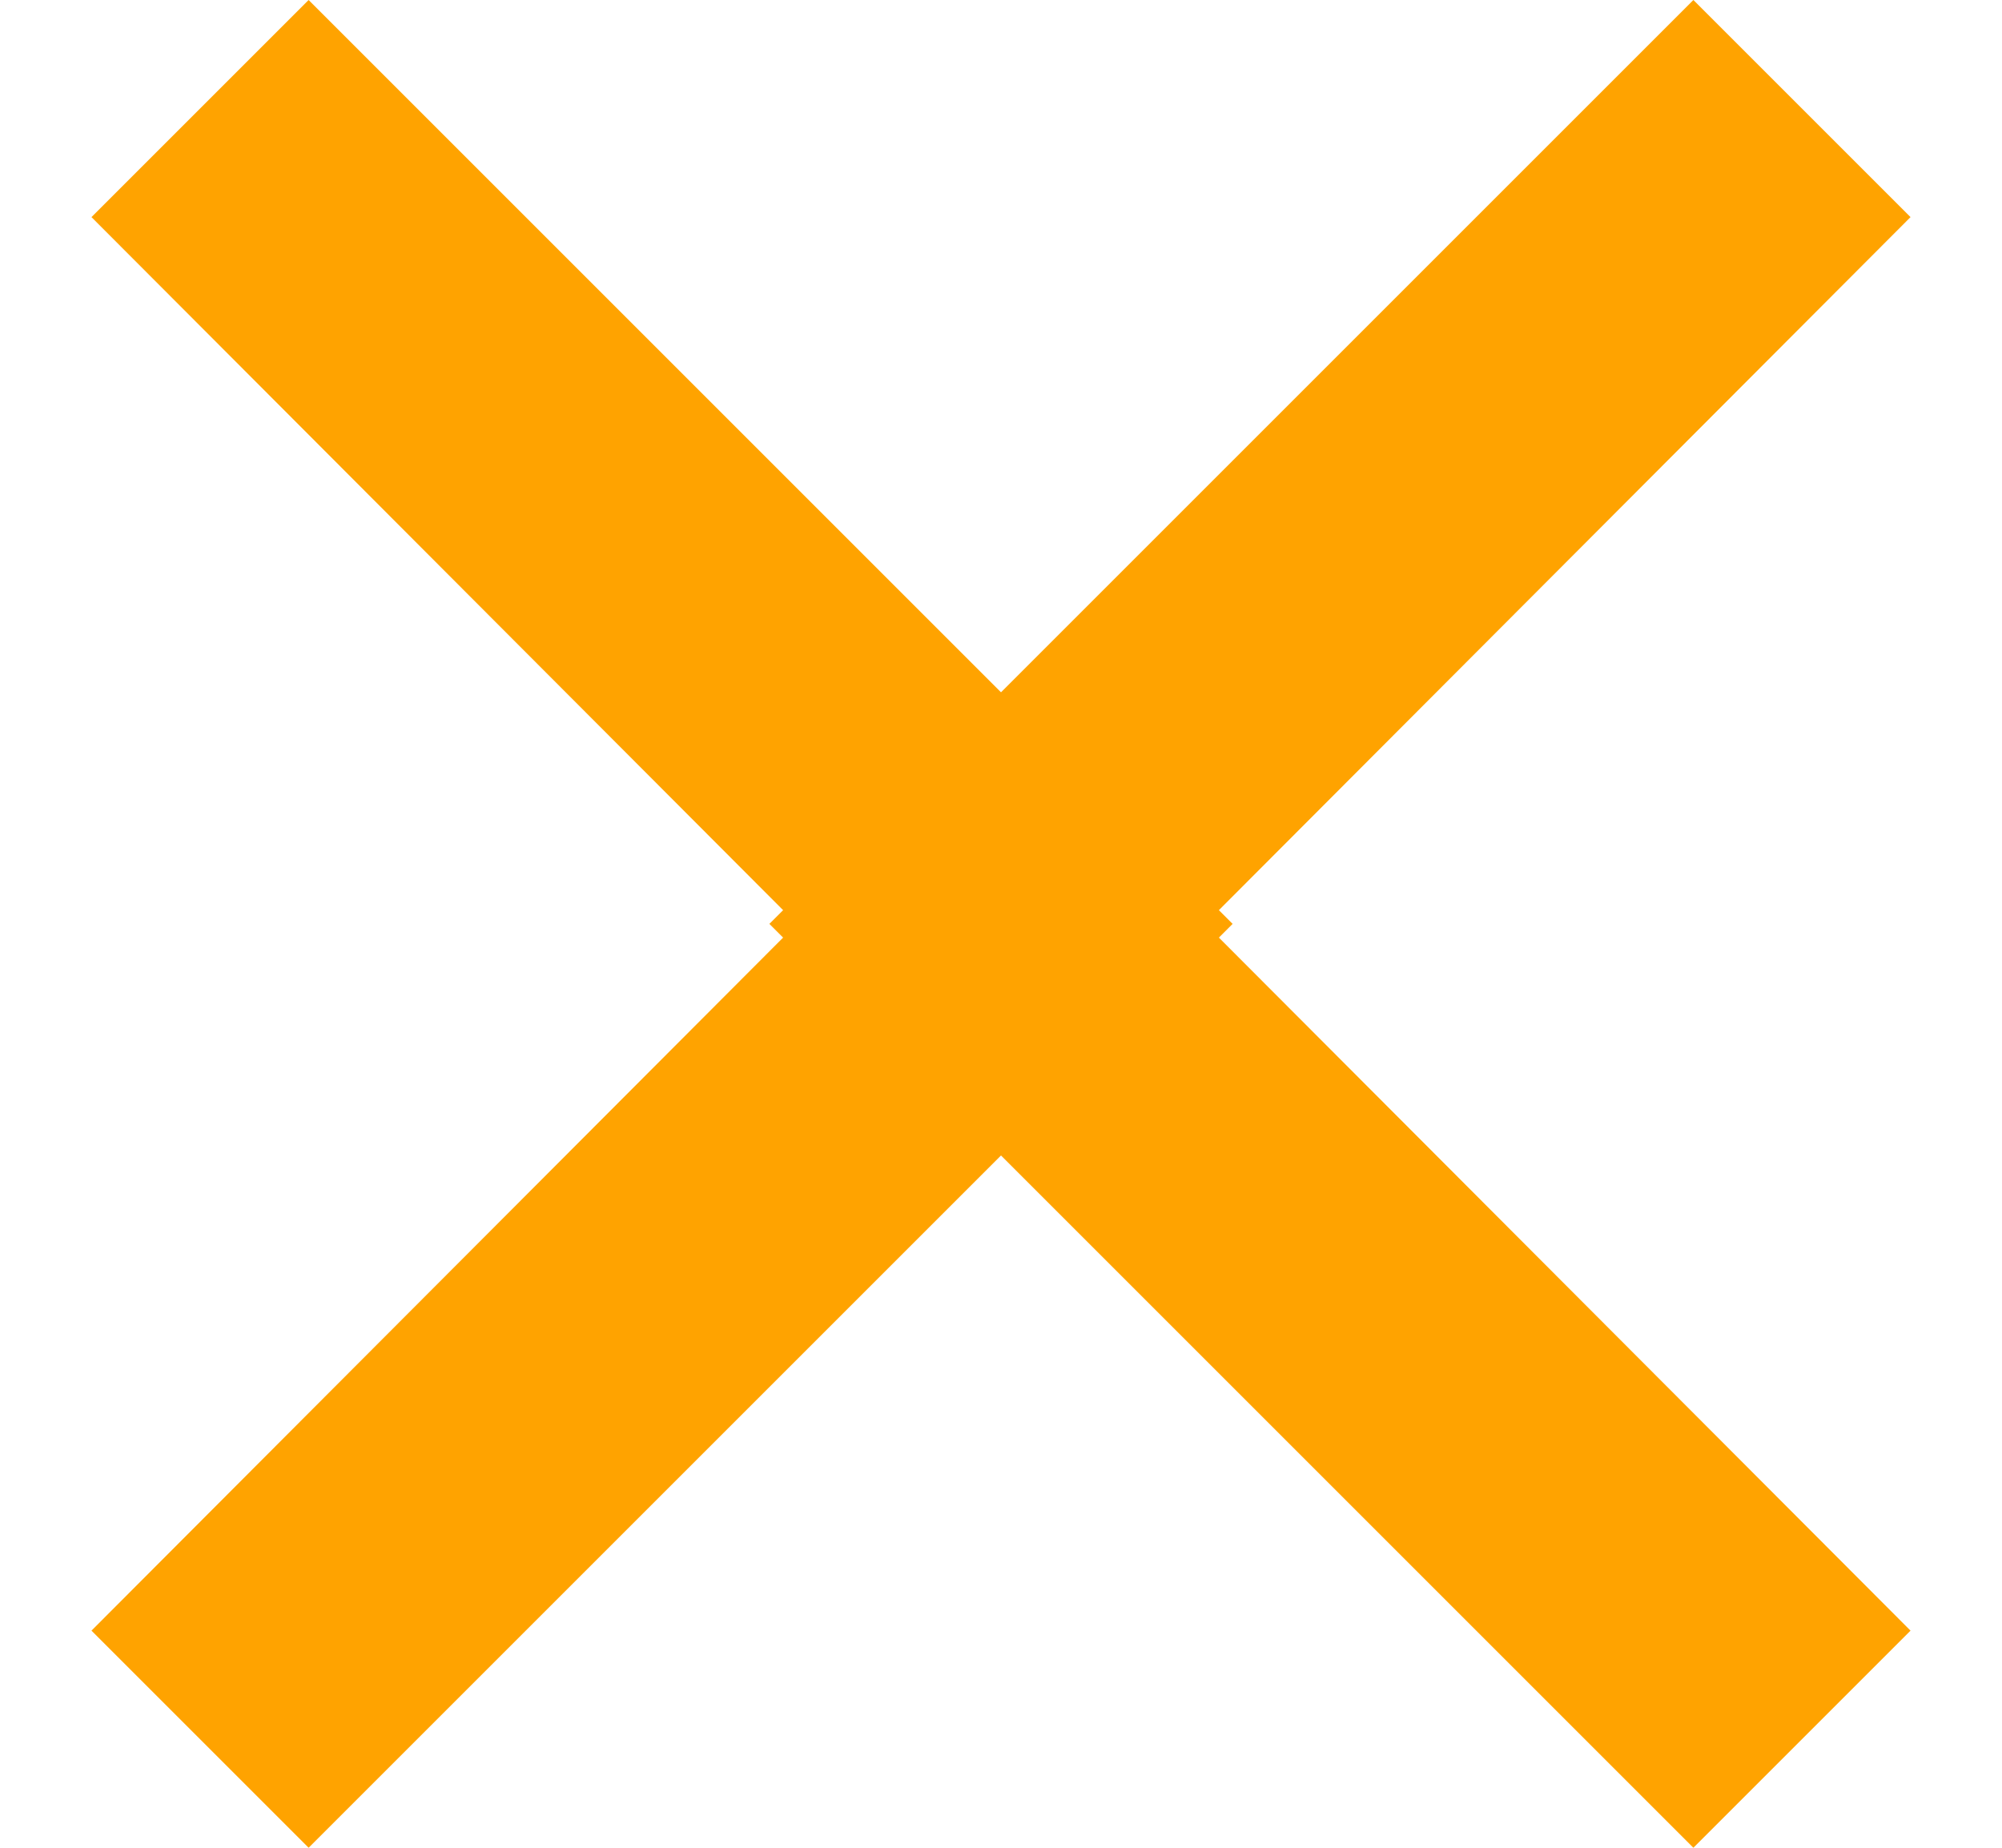 <svg width="13" height="12" viewBox="0 0 13 12" fill="none" xmlns="http://www.w3.org/2000/svg">
<path d="M0.594 1.41L5.174 6L0.594 10.59L2.004 12L8.004 6L2.004 0L0.594 1.41Z" fill="#FFA300"/>
<path d="M12.406 1.41L7.826 6L12.406 10.59L10.996 12L4.996 6L10.996 0L12.406 1.41Z" fill="#FFA300"/>
</svg>
